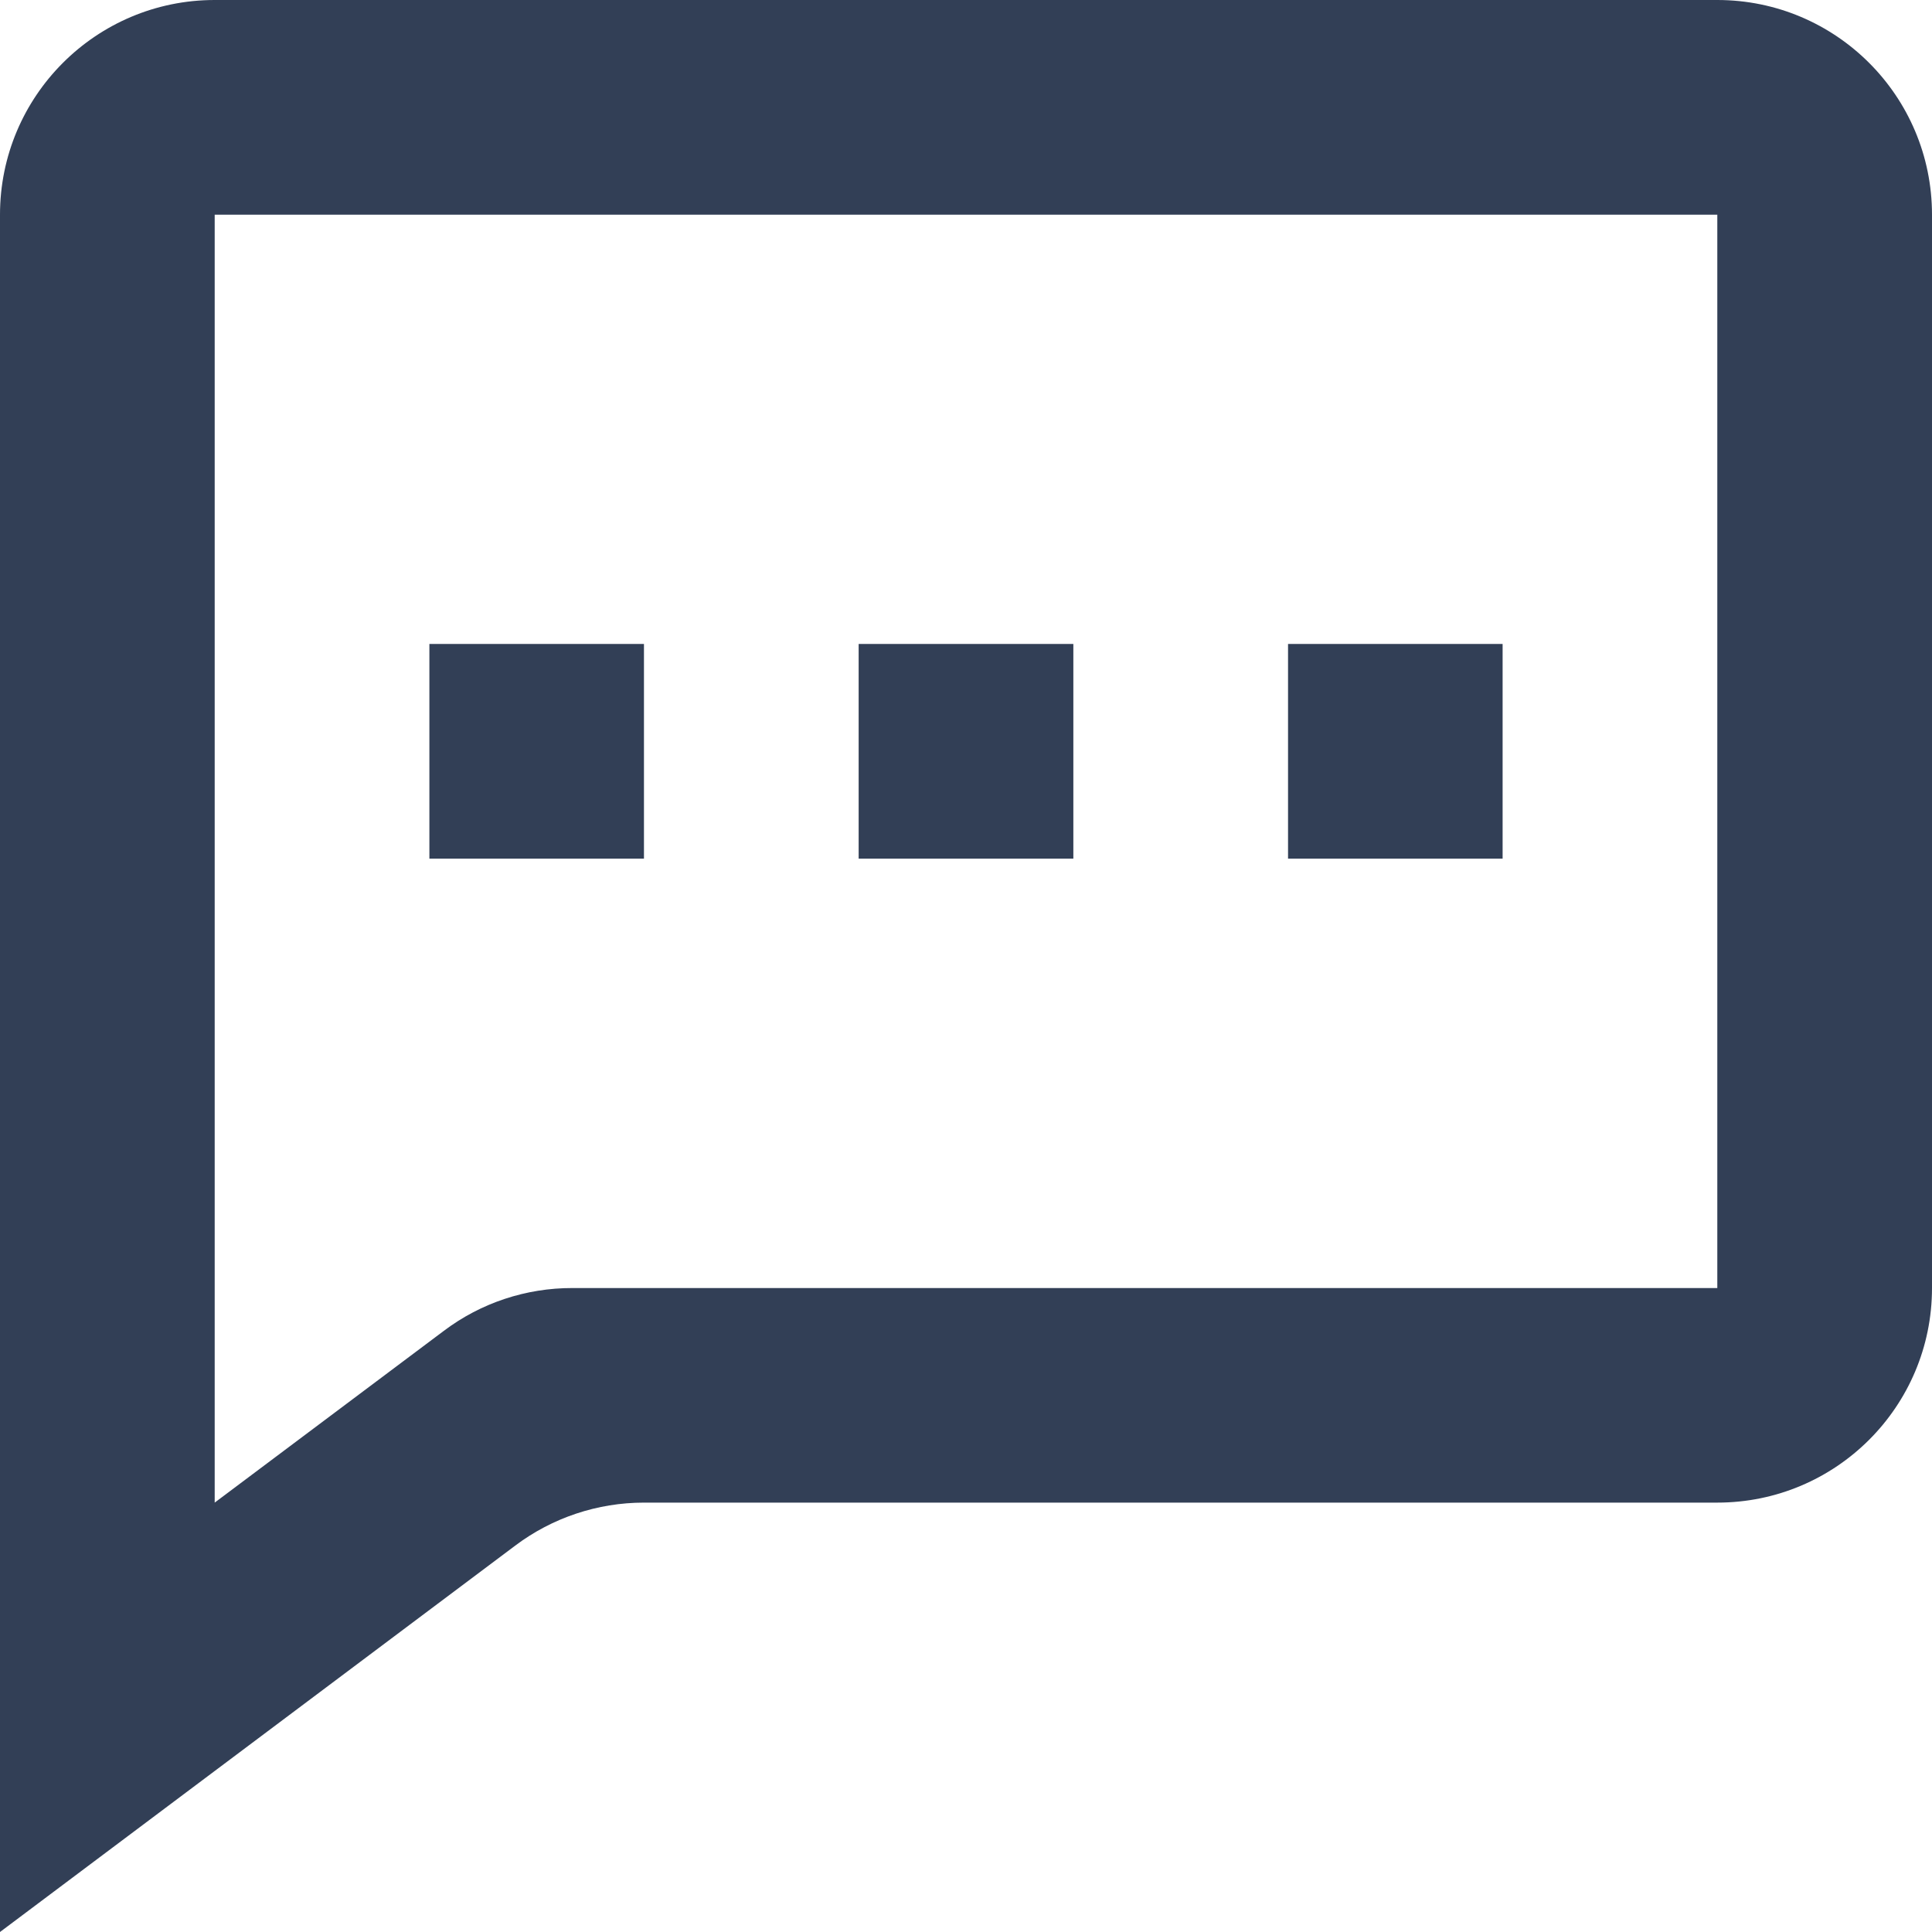 <svg width="16" height="16" viewBox="0 0 16 16" fill="none" xmlns="http://www.w3.org/2000/svg">
<path d="M5.333 5.333H3.556V7.111H5.333V5.333Z" fill="#323F56"/>
<path d="M7.111 5.333H8.889V7.111H7.111V5.333Z" fill="#323F56"/>
<path d="M12.444 5.333H10.667V7.111H12.444V5.333Z" fill="#323F56"/>
<path d="M0 1.778V16L4.267 12.8C4.574 12.569 4.949 12.444 5.333 12.444H14.222C15.204 12.444 16 11.649 16 10.667V1.778C16 0.796 15.204 0 14.222 0H1.778C0.796 0 0 0.796 0 1.778ZM1.778 12.444V1.778H14.222V10.667H4.741C4.357 10.666 3.982 10.79 3.675 11.022L1.778 12.444Z" fill="#323F56"/>
</svg>
